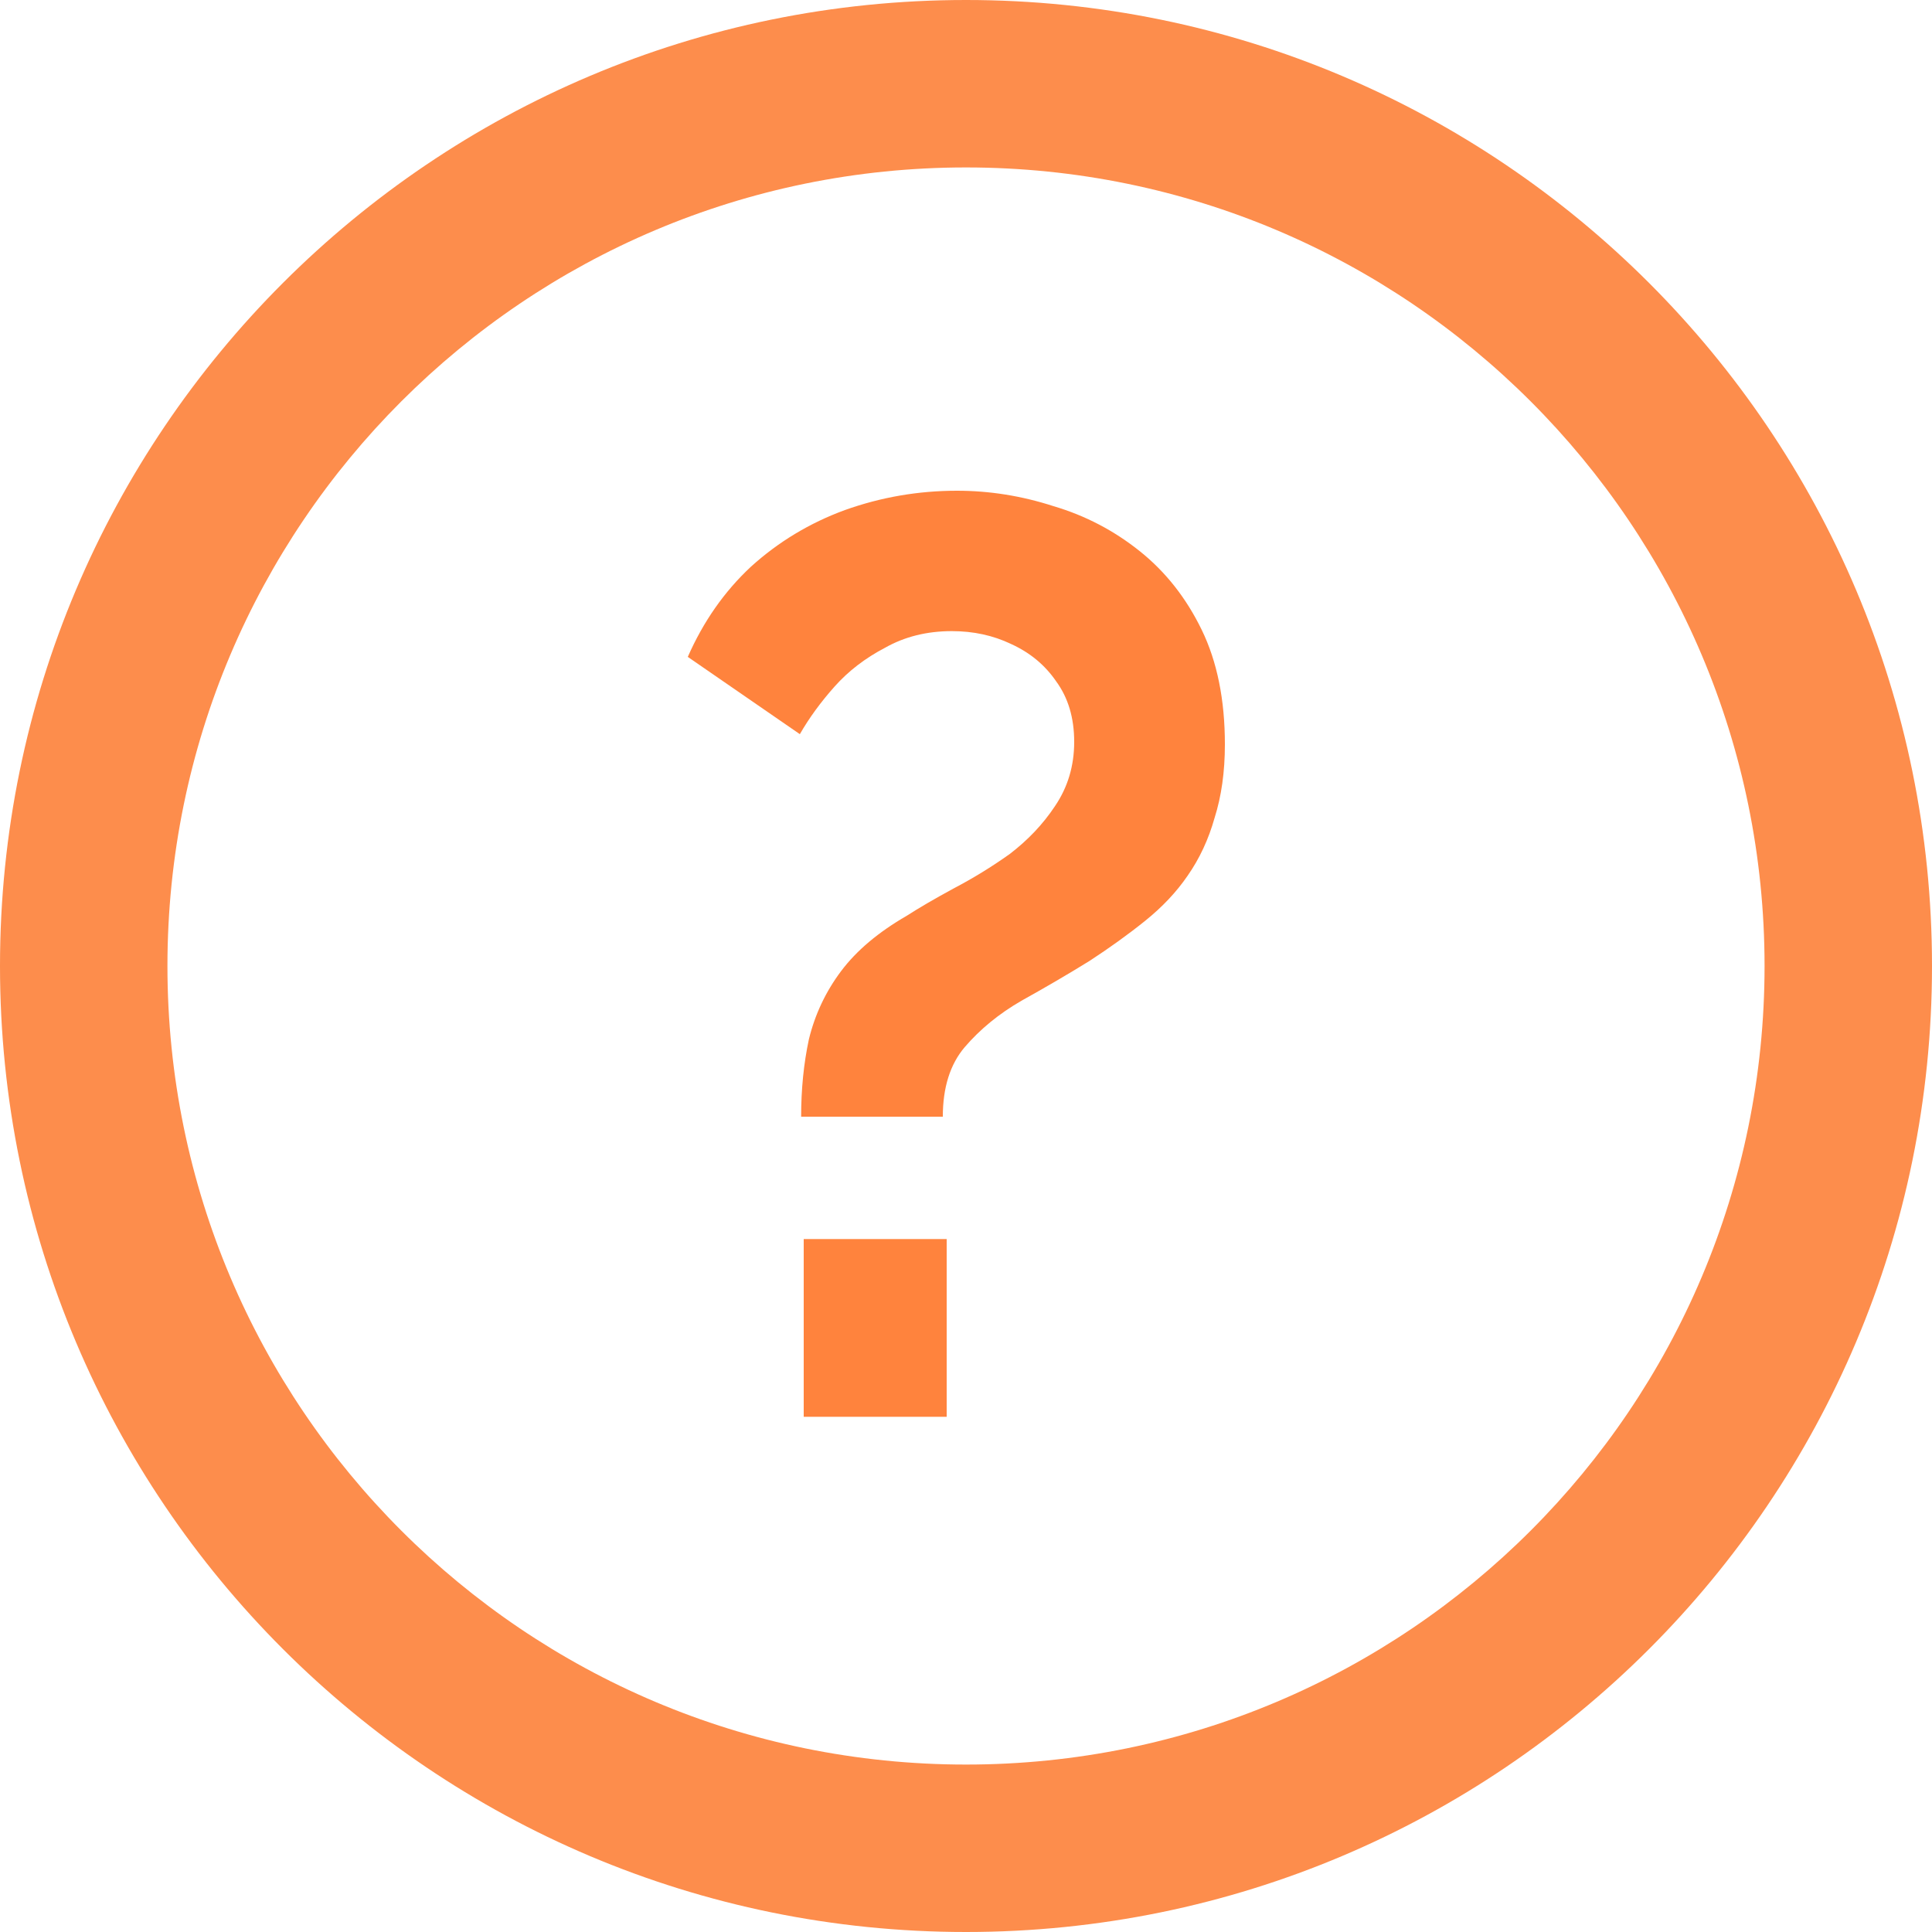 <svg width="15" height="15" viewBox="0 0 15 15" fill="none" xmlns="http://www.w3.org/2000/svg">
<path d="M6.22 8.67C6.22 8.457 6.24 8.257 6.28 8.07C6.327 7.877 6.41 7.7 6.53 7.54C6.65 7.38 6.82 7.237 7.04 7.11C7.133 7.05 7.253 6.98 7.4 6.9C7.553 6.82 7.7 6.73 7.84 6.63C7.98 6.523 8.097 6.4 8.19 6.26C8.29 6.113 8.34 5.947 8.34 5.76C8.34 5.573 8.293 5.417 8.2 5.29C8.113 5.163 7.997 5.067 7.85 5C7.71 4.933 7.557 4.9 7.39 4.9C7.197 4.9 7.023 4.943 6.87 5.03C6.717 5.11 6.587 5.21 6.48 5.33C6.373 5.45 6.283 5.573 6.21 5.7L5.34 5.1C5.46 4.827 5.623 4.593 5.83 4.4C6.043 4.207 6.287 4.06 6.56 3.96C6.84 3.86 7.13 3.81 7.43 3.81C7.683 3.81 7.933 3.85 8.18 3.93C8.427 4.003 8.65 4.12 8.85 4.28C9.05 4.44 9.21 4.643 9.33 4.89C9.45 5.137 9.51 5.433 9.51 5.78C9.51 5.993 9.483 6.183 9.43 6.35C9.383 6.517 9.313 6.667 9.22 6.8C9.133 6.927 9.023 7.043 8.89 7.15C8.757 7.257 8.613 7.36 8.46 7.46C8.287 7.567 8.11 7.67 7.93 7.77C7.757 7.87 7.61 7.99 7.49 8.13C7.377 8.263 7.32 8.443 7.32 8.67H6.22ZM6.24 11V9.62H7.35V11H6.24Z" fill="#FF833D"/>
<path fill-rule="evenodd" clip-rule="evenodd" d="M7.5 13.7C10.924 13.7 13.7 10.924 13.7 7.5C13.7 4.076 10.924 1.3 7.5 1.3C4.076 1.3 1.3 4.076 1.3 7.5C1.3 10.924 4.076 13.7 7.5 13.7ZM7.5 15C11.642 15 15 11.642 15 7.5C15 3.358 11.642 0 7.5 0C3.358 0 0 3.358 0 7.5C0 11.642 3.358 15 7.5 15Z" fill="#FD8D4C"/>
</svg>
